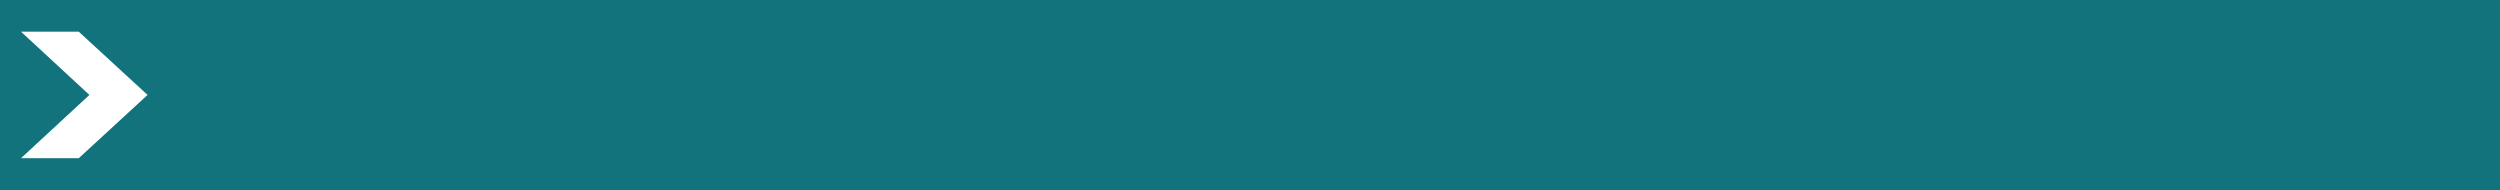 <?xml version="1.0" encoding="UTF-8" standalone="no"?>
<svg xmlns:xlink="http://www.w3.org/1999/xlink" height="24.0px" width="316.0px" xmlns="http://www.w3.org/2000/svg">
  <rect width="100%" height="100%" fill="#333333" stroke="none"/>
  <g transform="matrix(1.0, 0.0, 0.0, 1.0, 181.75, 12.0)">
    <path d="M134.25 12.0 L-181.75 12.0 -181.75 -12.0 134.25 -12.0 134.25 12.0" fill="#12737c" fill-rule="evenodd" stroke="none"/>
    <path d="M-170.45 0.0 L-179.1 -8.0 -171.8 -8.0 -163.1 0.0 -171.8 8.0 -179.1 8.0 -170.45 0.0" fill="#ffffff" fill-rule="evenodd" stroke="none"/>
  </g>
</svg>
